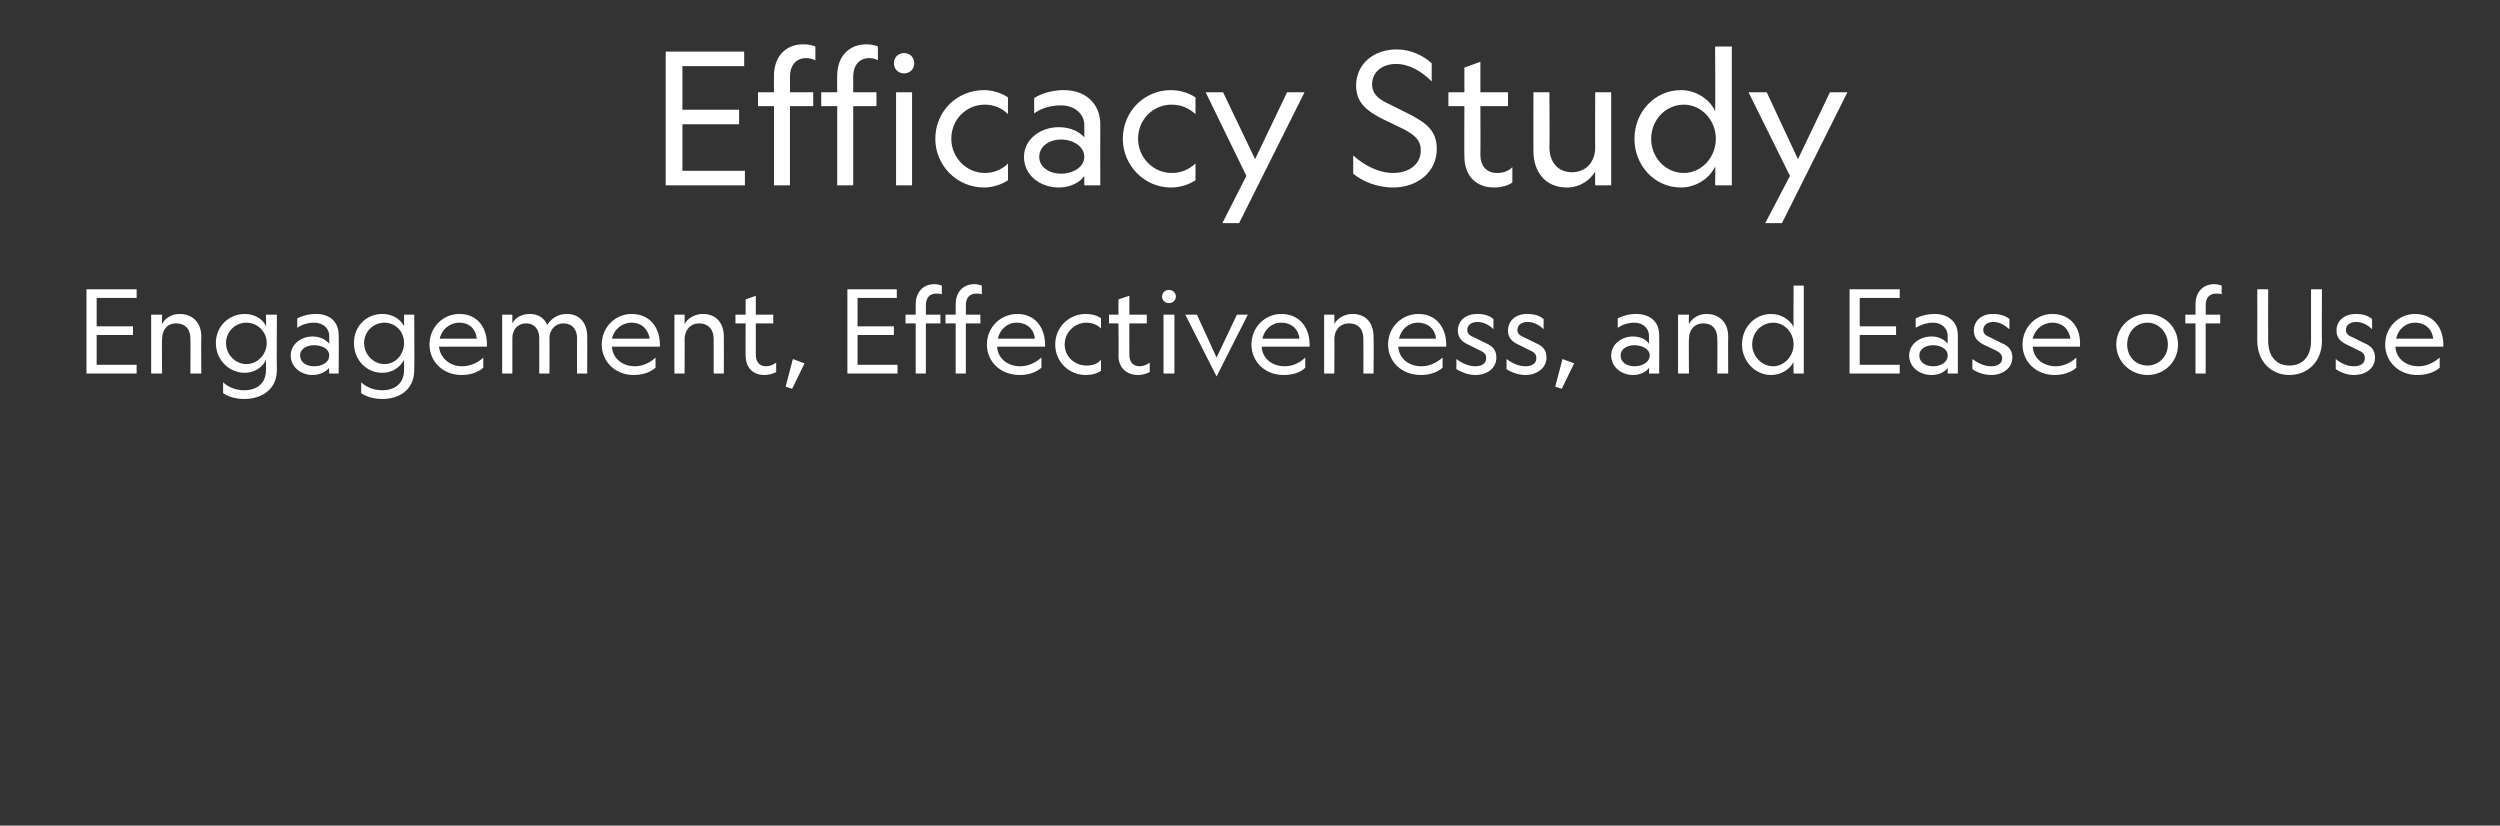<?xml version="1.0" standalone="no"?><!DOCTYPE svg PUBLIC "-//W3C//DTD SVG 1.1//EN" "http://www.w3.org/Graphics/SVG/1.1/DTD/svg11.dtd"><svg xmlns="http://www.w3.org/2000/svg" version="1.1" width="344px" height="113.6px" viewBox="0 -6 344 113.6" style="top:-6px"><rect x="0" y="-6" width="344" height="113.6" fill="#333333" stroke="none"/>  <desc>Efficacy Study Engagement, Effectiveness, and Ease of Use</desc>  <defs/>  <g id="Polygon4659">    <path d="M 11.9 33.8 L 18.8 33.8 L 18.8 35 L 13.3 35 L 13.3 38.9 L 18.3 38.9 L 18.3 40.1 L 13.3 40.1 L 13.3 44.2 L 18.8 44.2 L 18.8 45.4 L 11.9 45.4 L 11.9 33.8 Z M 22.3 45.4 L 20.8 45.4 L 20.8 37.3 L 22.3 37.3 C 22.3 37.3 22.26 38.55 22.3 38.6 C 22.7 37.8 23.6 37.2 24.7 37.2 C 26.6 37.2 27.7 38.5 27.7 40.3 C 27.66 40.29 27.7 45.4 27.7 45.4 L 26.2 45.4 C 26.2 45.4 26.23 40.64 26.2 40.6 C 26.2 39.4 25.6 38.5 24.2 38.5 C 23 38.5 22.3 39.4 22.3 40.7 C 22.26 40.65 22.3 45.4 22.3 45.4 Z M 38.1 44.9 C 38.1 47.6 36 48.9 33.6 48.9 C 32.5 48.9 31.4 48.6 30.7 48.1 C 30.7 48.1 30.7 46.6 30.7 46.6 C 31.4 47.3 32.5 47.7 33.6 47.7 C 35.3 47.7 36.6 46.8 36.6 44.9 C 36.6 44.9 36.6 43.5 36.6 43.5 C 36.2 44.5 35 45.3 33.7 45.3 C 31.5 45.3 29.7 43.5 29.7 41.2 C 29.7 38.9 31.5 37.2 33.7 37.2 C 35 37.2 36.2 37.9 36.6 38.9 C 36.64 38.92 36.6 37.3 36.6 37.3 L 38.1 37.3 C 38.1 37.3 38.06 44.9 38.1 44.9 Z M 33.9 38.4 C 32.4 38.4 31.1 39.6 31.1 41.2 C 31.1 42.8 32.4 44.1 33.9 44.1 C 35.4 44.1 36.7 42.8 36.7 41.2 C 36.7 39.6 35.4 38.4 33.9 38.4 Z M 45.3 44.6 C 44.9 45.1 44.1 45.6 43 45.6 C 41.4 45.6 40 44.5 40 42.9 C 40 41.4 41.4 40.3 43 40.3 C 44.1 40.3 44.9 40.8 45.3 41.3 C 45.3 41.3 45.3 40.2 45.3 40.2 C 45.3 39.2 44.5 38.4 43.2 38.4 C 42.3 38.4 41.5 38.7 40.9 39.1 C 40.9 39.1 40.9 37.8 40.9 37.8 C 41.5 37.5 42.4 37.2 43.5 37.2 C 45.4 37.2 46.6 38.3 46.6 40.1 C 46.64 40.11 46.6 45.4 46.6 45.4 L 45.3 45.4 C 45.3 45.4 45.25 44.61 45.3 44.6 Z M 43.2 41.5 C 42.2 41.5 41.3 42 41.3 42.9 C 41.3 43.9 42.2 44.4 43.2 44.4 C 44.3 44.4 45.3 43.9 45.3 42.9 C 45.3 42 44.3 41.5 43.2 41.5 Z M 57 44.9 C 57 47.6 55 48.9 52.6 48.9 C 51.5 48.9 50.4 48.6 49.7 48.1 C 49.7 48.1 49.7 46.6 49.7 46.6 C 50.4 47.3 51.5 47.7 52.6 47.7 C 54.3 47.7 55.6 46.8 55.6 44.9 C 55.6 44.9 55.6 43.5 55.6 43.5 C 55.1 44.5 54 45.3 52.6 45.3 C 50.4 45.3 48.7 43.5 48.7 41.2 C 48.7 38.9 50.4 37.2 52.6 37.2 C 54 37.2 55.1 37.9 55.6 38.9 C 55.61 38.92 55.6 37.3 55.6 37.3 L 57 37.3 C 57 37.3 57.04 44.9 57 44.9 Z M 52.9 38.4 C 51.4 38.4 50.1 39.6 50.1 41.2 C 50.1 42.8 51.4 44.1 52.9 44.1 C 54.4 44.1 55.6 42.8 55.6 41.2 C 55.6 39.6 54.4 38.4 52.9 38.4 Z M 63.2 37.2 C 65.8 37.2 67.1 39.2 67 41.7 C 67 41.7 60.4 41.7 60.4 41.7 C 60.6 43.3 61.9 44.4 63.6 44.4 C 64.7 44.4 65.8 43.9 66.5 43.2 C 66.5 43.2 66.5 44.6 66.5 44.6 C 65.7 45.3 64.6 45.6 63.5 45.6 C 61 45.6 59.1 43.8 59.1 41.4 C 59.1 39 61 37.2 63.2 37.2 Z M 60.5 40.6 C 60.5 40.6 65.6 40.6 65.6 40.6 C 65.5 39.4 64.7 38.4 63.2 38.4 C 61.9 38.4 60.8 39.3 60.5 40.6 Z M 75.6 45.4 L 74.2 45.4 C 74.2 45.4 74.21 40.54 74.2 40.5 C 74.2 39.4 73.6 38.5 72.4 38.5 C 71.2 38.5 70.5 39.4 70.5 40.5 C 70.49 40.54 70.5 45.4 70.5 45.4 L 69.1 45.4 L 69.1 37.3 L 70.5 37.3 C 70.5 37.3 70.49 38.54 70.5 38.5 C 70.9 37.7 71.8 37.2 72.9 37.2 C 74.1 37.2 74.9 37.8 75.3 38.7 C 75.8 37.9 76.7 37.2 78 37.2 C 79.8 37.2 80.8 38.5 80.8 40.3 C 80.81 40.25 80.8 45.4 80.8 45.4 L 79.4 45.4 C 79.4 45.4 79.38 40.54 79.4 40.5 C 79.4 39.4 78.8 38.5 77.5 38.5 C 76.4 38.5 75.6 39.4 75.6 40.5 C 75.64 40.54 75.6 45.4 75.6 45.4 Z M 86.9 37.2 C 89.5 37.2 90.9 39.2 90.8 41.7 C 90.8 41.7 84.2 41.7 84.2 41.7 C 84.3 43.3 85.6 44.4 87.4 44.4 C 88.4 44.4 89.5 43.9 90.2 43.2 C 90.2 43.2 90.2 44.6 90.2 44.6 C 89.4 45.3 88.3 45.6 87.2 45.6 C 84.7 45.6 82.8 43.8 82.8 41.4 C 82.8 39 84.7 37.2 86.9 37.2 Z M 84.2 40.6 C 84.2 40.6 89.4 40.6 89.4 40.6 C 89.2 39.4 88.4 38.4 86.9 38.4 C 85.6 38.4 84.5 39.3 84.2 40.6 Z M 94.2 45.4 L 92.8 45.4 L 92.8 37.3 L 94.2 37.3 C 94.2 37.3 94.22 38.55 94.2 38.6 C 94.6 37.8 95.6 37.2 96.7 37.2 C 98.6 37.2 99.6 38.5 99.6 40.3 C 99.62 40.29 99.6 45.4 99.6 45.4 L 98.2 45.4 C 98.2 45.4 98.2 40.64 98.2 40.6 C 98.2 39.4 97.5 38.5 96.2 38.5 C 95 38.5 94.2 39.4 94.2 40.7 C 94.22 40.65 94.2 45.4 94.2 45.4 Z M 105.4 44.4 C 105.9 44.4 106.4 44.2 106.8 43.9 C 106.8 43.9 106.8 45.2 106.8 45.2 C 106.4 45.4 105.8 45.6 105.2 45.6 C 103.6 45.6 102.6 44.6 102.6 42.9 C 102.57 42.93 102.6 38.5 102.6 38.5 L 101.2 38.5 L 101.2 37.3 L 102.6 37.3 L 102.6 35.2 L 104 34.7 L 104 37.3 L 106.4 37.3 L 106.4 38.5 L 104 38.5 C 104 38.5 104 42.8 104 42.8 C 104 43.8 104.5 44.4 105.4 44.4 Z M 108.1 47.2 L 109.1 43.4 L 110.7 44 L 109 47.5 L 108.1 47.2 Z M 116.6 33.8 L 123.4 33.8 L 123.4 35 L 118 35 L 118 38.9 L 123 38.9 L 123 40.1 L 118 40.1 L 118 44.2 L 123.5 44.2 L 123.5 45.4 L 116.6 45.4 L 116.6 33.8 Z M 129.6 34.5 C 129.4 34.4 129.1 34.4 128.8 34.4 C 128 34.4 127.4 34.9 127.4 36 C 127.42 35.98 127.4 37.3 127.4 37.3 L 129.4 37.3 L 129.4 38.5 L 127.4 38.5 L 127.4 45.4 L 126 45.4 L 126 38.5 L 124.6 38.5 L 124.6 37.3 L 126 37.3 C 126 37.3 126.01 35.87 126 35.9 C 126 34.2 127 33.1 128.6 33.1 C 129 33.1 129.3 33.2 129.6 33.3 C 129.6 33.3 129.6 34.5 129.6 34.5 Z M 135.1 34.5 C 134.9 34.4 134.6 34.4 134.3 34.4 C 133.5 34.4 132.9 34.9 132.9 36 C 132.92 35.98 132.9 37.3 132.9 37.3 L 134.9 37.3 L 134.9 38.5 L 132.9 38.5 L 132.9 45.4 L 131.5 45.4 L 131.5 38.5 L 130.1 38.5 L 130.1 37.3 L 131.5 37.3 C 131.5 37.3 131.51 35.87 131.5 35.9 C 131.5 34.2 132.5 33.1 134.1 33.1 C 134.5 33.1 134.8 33.2 135.1 33.3 C 135.1 33.3 135.1 34.5 135.1 34.5 Z M 140 37.2 C 142.5 37.2 143.9 39.2 143.8 41.7 C 143.8 41.7 137.2 41.7 137.2 41.7 C 137.3 43.3 138.6 44.4 140.4 44.4 C 141.5 44.4 142.5 43.9 143.3 43.2 C 143.3 43.2 143.3 44.6 143.3 44.6 C 142.5 45.3 141.4 45.6 140.3 45.6 C 137.7 45.6 135.8 43.8 135.8 41.4 C 135.8 39 137.7 37.2 140 37.2 Z M 137.3 40.6 C 137.3 40.6 142.4 40.6 142.4 40.6 C 142.3 39.4 141.4 38.4 139.9 38.4 C 138.6 38.4 137.6 39.3 137.3 40.6 Z M 151.5 43.5 C 151.5 43.5 151.5 45 151.5 45 C 151 45.4 150.2 45.6 149.4 45.6 C 147.1 45.6 145.2 43.8 145.2 41.4 C 145.2 39 147.1 37.2 149.4 37.2 C 150.2 37.2 151 37.4 151.5 37.8 C 151.5 37.8 151.5 39.2 151.5 39.2 C 151 38.7 150.3 38.4 149.5 38.4 C 147.9 38.4 146.5 39.7 146.5 41.4 C 146.5 43.1 147.9 44.3 149.5 44.3 C 150.3 44.3 151 44.1 151.5 43.5 Z M 156.8 44.4 C 157.3 44.4 157.8 44.2 158.2 43.9 C 158.2 43.9 158.2 45.2 158.2 45.2 C 157.8 45.4 157.2 45.6 156.6 45.6 C 155 45.6 153.9 44.6 153.9 42.9 C 153.95 42.93 153.9 38.5 153.9 38.5 L 152.6 38.5 L 152.6 37.3 L 153.9 37.3 L 153.9 35.2 L 155.4 34.7 L 155.4 37.3 L 157.8 37.3 L 157.8 38.5 L 155.4 38.5 C 155.4 38.5 155.38 42.8 155.4 42.8 C 155.4 43.8 155.9 44.4 156.8 44.4 Z M 161.8 34.8 C 161.8 35.3 161.4 35.7 160.9 35.7 C 160.9 35.7 160.8 35.7 160.8 35.7 C 160.3 35.7 159.9 35.3 159.9 34.8 C 159.9 34.3 160.3 33.9 160.8 33.9 C 160.8 33.9 160.9 33.9 160.9 33.9 C 161.4 33.9 161.8 34.3 161.8 34.8 Z M 161.6 37.3 L 161.6 45.4 L 160.1 45.4 L 160.1 37.3 L 161.6 37.3 Z M 170.2 37.3 L 171.7 37.3 L 167.4 45.8 L 163.1 37.3 L 164.7 37.3 L 167.4 43.2 L 170.2 37.3 Z M 176.3 37.2 C 178.9 37.2 180.3 39.2 180.2 41.7 C 180.2 41.7 173.6 41.7 173.6 41.7 C 173.7 43.3 175 44.4 176.8 44.4 C 177.9 44.4 178.9 43.9 179.6 43.2 C 179.6 43.2 179.6 44.6 179.6 44.6 C 178.9 45.3 177.8 45.6 176.6 45.6 C 174.1 45.6 172.2 43.8 172.2 41.4 C 172.2 39 174.1 37.2 176.3 37.2 Z M 173.7 40.6 C 173.7 40.6 178.8 40.6 178.8 40.6 C 178.7 39.4 177.8 38.4 176.3 38.4 C 175 38.4 174 39.3 173.7 40.6 Z M 183.6 45.4 L 182.2 45.4 L 182.2 37.3 L 183.6 37.3 C 183.6 37.3 183.64 38.55 183.6 38.6 C 184 37.8 185 37.2 186.1 37.2 C 188 37.2 189 38.5 189 40.3 C 189.05 40.29 189 45.4 189 45.4 L 187.6 45.4 C 187.6 45.4 187.62 40.64 187.6 40.6 C 187.6 39.4 187 38.5 185.6 38.5 C 184.4 38.5 183.6 39.4 183.6 40.7 C 183.64 40.65 183.6 45.4 183.6 45.4 Z M 195.2 37.2 C 197.7 37.2 199.1 39.2 199 41.7 C 199 41.7 192.4 41.7 192.4 41.7 C 192.5 43.3 193.8 44.4 195.6 44.4 C 196.7 44.4 197.7 43.9 198.5 43.2 C 198.5 43.2 198.5 44.6 198.5 44.6 C 197.7 45.3 196.6 45.6 195.5 45.6 C 192.9 45.6 191 43.8 191 41.4 C 191 39 192.9 37.2 195.2 37.2 Z M 192.5 40.6 C 192.5 40.6 197.6 40.6 197.6 40.6 C 197.5 39.4 196.6 38.4 195.1 38.4 C 193.8 38.4 192.8 39.3 192.5 40.6 Z M 203 44.4 C 203.9 44.4 204.5 44 204.5 43.3 C 204.5 42.8 204.3 42.5 203.6 42.2 C 203.6 42.2 202.2 41.5 202.2 41.5 C 201.3 41.1 200.6 40.6 200.6 39.5 C 200.6 38.1 201.7 37.2 203.3 37.2 C 204.2 37.2 204.9 37.4 205.5 37.9 C 205.5 37.9 205.5 39.3 205.5 39.3 C 204.9 38.7 204.1 38.3 203.3 38.3 C 202.5 38.3 201.9 38.7 201.9 39.4 C 201.9 40 202.3 40.2 203 40.5 C 203 40.5 204.4 41.2 204.4 41.2 C 205.4 41.6 205.9 42.2 205.9 43.2 C 205.9 44.7 204.6 45.6 203 45.6 C 202 45.6 201.1 45.2 200.4 44.8 C 200.4 44.8 200.4 43.4 200.4 43.4 C 201.2 44 202.1 44.4 203 44.4 Z M 209.9 44.4 C 210.8 44.4 211.4 44 211.4 43.3 C 211.4 42.8 211.2 42.5 210.5 42.2 C 210.5 42.2 209.1 41.5 209.1 41.5 C 208.2 41.1 207.5 40.6 207.5 39.5 C 207.5 38.1 208.6 37.2 210.1 37.2 C 211.1 37.2 211.8 37.4 212.4 37.9 C 212.4 37.9 212.4 39.3 212.4 39.3 C 211.8 38.7 211 38.3 210.2 38.3 C 209.4 38.3 208.8 38.7 208.8 39.4 C 208.8 40 209.2 40.2 209.9 40.5 C 209.9 40.5 211.3 41.2 211.3 41.2 C 212.3 41.6 212.8 42.2 212.8 43.2 C 212.8 44.7 211.4 45.6 209.9 45.6 C 208.9 45.6 207.9 45.2 207.3 44.8 C 207.3 44.8 207.3 43.4 207.3 43.4 C 208.1 44 209 44.4 209.9 44.4 Z M 214 47.2 L 215 43.4 L 216.6 44 L 214.9 47.5 L 214 47.2 Z M 226.9 44.6 C 226.6 45.1 225.8 45.6 224.7 45.6 C 223.1 45.6 221.7 44.5 221.7 42.9 C 221.7 41.4 223.1 40.3 224.7 40.3 C 225.8 40.3 226.6 40.8 226.9 41.3 C 226.9 41.3 226.9 40.2 226.9 40.2 C 226.9 39.2 226.1 38.4 224.9 38.4 C 224 38.4 223.2 38.7 222.6 39.1 C 222.6 39.1 222.6 37.8 222.6 37.8 C 223.2 37.5 224.1 37.2 225.1 37.2 C 227.1 37.2 228.3 38.3 228.3 40.1 C 228.33 40.11 228.3 45.4 228.3 45.4 L 226.9 45.4 C 226.9 45.4 226.94 44.61 226.9 44.6 Z M 224.9 41.5 C 223.9 41.5 223 42 223 42.9 C 223 43.9 223.9 44.4 224.9 44.4 C 225.9 44.4 227 43.9 227 42.9 C 227 42 225.9 41.5 224.9 41.5 Z M 232.4 45.4 L 230.9 45.4 L 230.9 37.3 L 232.4 37.3 C 232.4 37.3 232.36 38.55 232.4 38.6 C 232.8 37.8 233.7 37.2 234.8 37.2 C 236.7 37.2 237.8 38.5 237.8 40.3 C 237.77 40.29 237.8 45.4 237.8 45.4 L 236.3 45.4 C 236.3 45.4 236.34 40.64 236.3 40.6 C 236.3 39.4 235.7 38.5 234.4 38.5 C 233.1 38.5 232.4 39.4 232.4 40.7 C 232.36 40.65 232.4 45.4 232.4 45.4 Z M 246.8 39 C 246.76 38.97 246.8 33.3 246.8 33.3 L 248.2 33.3 L 248.2 45.4 L 246.8 45.4 C 246.8 45.4 246.76 43.79 246.8 43.8 C 246.3 44.8 245.1 45.6 243.7 45.6 C 241.5 45.6 239.7 43.7 239.7 41.4 C 239.7 39 241.5 37.2 243.7 37.2 C 245.1 37.2 246.3 38 246.8 39 Z M 241.1 41.4 C 241.1 43 242.4 44.4 244 44.4 C 245.5 44.4 246.8 43 246.8 41.4 C 246.8 39.7 245.5 38.4 244 38.4 C 242.4 38.4 241.1 39.7 241.1 41.4 Z M 254.5 33.8 L 261.4 33.8 L 261.4 35 L 255.9 35 L 255.9 38.9 L 260.9 38.9 L 260.9 40.1 L 255.9 40.1 L 255.9 44.2 L 261.4 44.2 L 261.4 45.4 L 254.5 45.4 L 254.5 33.8 Z M 268 44.6 C 267.7 45.1 266.9 45.6 265.8 45.6 C 264.1 45.6 262.7 44.5 262.7 42.9 C 262.7 41.4 264.1 40.3 265.8 40.3 C 266.9 40.3 267.6 40.8 268 41.3 C 268 41.3 268 40.2 268 40.2 C 268 39.2 267.2 38.4 266 38.4 C 265.1 38.4 264.3 38.7 263.6 39.1 C 263.6 39.1 263.6 37.8 263.6 37.8 C 264.2 37.5 265.2 37.2 266.2 37.2 C 268.1 37.2 269.4 38.3 269.4 40.1 C 269.39 40.11 269.4 45.4 269.4 45.4 L 268 45.4 C 268 45.4 268 44.61 268 44.6 Z M 266 41.5 C 265 41.5 264.1 42 264.1 42.9 C 264.1 43.9 265 44.4 266 44.4 C 267 44.4 268 43.9 268 42.9 C 268 42 267 41.5 266 41.5 Z M 274 44.4 C 274.9 44.4 275.5 44 275.5 43.3 C 275.5 42.8 275.2 42.5 274.6 42.2 C 274.6 42.2 273.1 41.5 273.1 41.5 C 272.3 41.1 271.6 40.6 271.6 39.5 C 271.6 38.1 272.7 37.2 274.2 37.2 C 275.1 37.2 275.9 37.4 276.5 37.9 C 276.5 37.9 276.5 39.3 276.5 39.3 C 275.8 38.7 275.1 38.3 274.3 38.3 C 273.5 38.3 272.9 38.7 272.9 39.4 C 272.9 40 273.3 40.2 274 40.5 C 274 40.5 275.4 41.2 275.4 41.2 C 276.4 41.6 276.9 42.2 276.9 43.2 C 276.9 44.7 275.5 45.6 274 45.6 C 272.9 45.6 272 45.2 271.4 44.8 C 271.4 44.8 271.4 43.4 271.4 43.4 C 272.2 44 273.1 44.4 274 44.4 Z M 282.4 37.2 C 285 37.2 286.4 39.2 286.2 41.7 C 286.2 41.7 279.7 41.7 279.7 41.7 C 279.8 43.3 281.1 44.4 282.9 44.4 C 283.9 44.4 285 43.9 285.7 43.2 C 285.7 43.2 285.7 44.6 285.7 44.6 C 284.9 45.3 283.8 45.6 282.7 45.6 C 280.2 45.6 278.3 43.8 278.3 41.4 C 278.3 39 280.2 37.2 282.4 37.2 Z M 279.7 40.6 C 279.7 40.6 284.9 40.6 284.9 40.6 C 284.7 39.4 283.9 38.4 282.4 38.4 C 281.1 38.4 280 39.3 279.7 40.6 Z M 291.2 41.4 C 291.2 39 293.2 37.2 295.5 37.2 C 297.8 37.2 299.7 39 299.7 41.4 C 299.7 43.8 297.8 45.6 295.5 45.6 C 293.2 45.6 291.2 43.8 291.2 41.4 Z M 292.7 41.4 C 292.7 43.1 293.9 44.3 295.5 44.3 C 297 44.3 298.3 43.1 298.3 41.4 C 298.3 39.7 297 38.4 295.5 38.4 C 293.9 38.4 292.7 39.7 292.7 41.4 Z M 305.7 34.5 C 305.5 34.4 305.2 34.4 304.9 34.4 C 304.1 34.4 303.5 34.9 303.5 36 C 303.53 35.98 303.5 37.3 303.5 37.3 L 305.5 37.3 L 305.5 38.5 L 303.5 38.5 L 303.5 45.4 L 302.1 45.4 L 302.1 38.5 L 300.7 38.5 L 300.7 37.3 L 302.1 37.3 C 302.1 37.3 302.12 35.87 302.1 35.9 C 302.1 34.2 303.1 33.1 304.7 33.1 C 305.1 33.1 305.4 33.2 305.7 33.3 C 305.7 33.3 305.7 34.5 305.7 34.5 Z M 315 44.3 C 316.8 44.3 318 43.1 318 40.9 C 318 40.86 318 33.8 318 33.8 L 319.5 33.8 C 319.5 33.8 319.46 40.89 319.5 40.9 C 319.5 43.8 317.5 45.6 315 45.6 C 312.6 45.6 310.6 43.8 310.6 40.9 C 310.62 40.89 310.6 33.8 310.6 33.8 L 312.1 33.8 C 312.1 33.8 312.08 40.86 312.1 40.9 C 312.1 43.1 313.3 44.3 315 44.3 Z M 323.9 44.4 C 324.8 44.4 325.4 44 325.4 43.3 C 325.4 42.8 325.2 42.5 324.5 42.2 C 324.5 42.2 323.1 41.5 323.1 41.5 C 322.2 41.1 321.5 40.6 321.5 39.5 C 321.5 38.1 322.6 37.2 324.2 37.2 C 325.1 37.2 325.8 37.4 326.4 37.9 C 326.4 37.9 326.4 39.3 326.4 39.3 C 325.8 38.7 325 38.3 324.2 38.3 C 323.4 38.3 322.8 38.7 322.8 39.4 C 322.8 40 323.2 40.2 323.9 40.5 C 323.9 40.5 325.3 41.2 325.3 41.2 C 326.3 41.6 326.8 42.2 326.8 43.2 C 326.8 44.7 325.5 45.6 323.9 45.6 C 322.9 45.6 322 45.2 321.4 44.8 C 321.4 44.8 321.4 43.4 321.4 43.4 C 322.1 44 323 44.4 323.9 44.4 Z M 332.3 37.2 C 334.9 37.2 336.3 39.2 336.2 41.7 C 336.2 41.7 329.6 41.7 329.6 41.7 C 329.7 43.3 331 44.4 332.8 44.4 C 333.9 44.4 334.9 43.9 335.7 43.2 C 335.7 43.2 335.7 44.6 335.7 44.6 C 334.9 45.3 333.8 45.6 332.6 45.6 C 330.1 45.6 328.2 43.8 328.2 41.4 C 328.2 39 330.1 37.2 332.3 37.2 Z M 329.7 40.6 C 329.7 40.6 334.8 40.6 334.8 40.6 C 334.7 39.4 333.8 38.4 332.3 38.4 C 331 38.4 330 39.3 329.7 40.6 Z " stroke="none" fill="#fff"/>  </g>  <g id="Polygon4658">    <path d="M 91.6 1.1 L 102.4 1.1 L 102.4 3.1 L 93.9 3.1 L 93.9 9.1 L 101.7 9.1 L 101.7 11.1 L 93.9 11.1 L 93.9 17.5 L 102.5 17.5 L 102.5 19.5 L 91.6 19.5 L 91.6 1.1 Z M 112.2 2.3 C 111.8 2.1 111.4 2 110.9 2 C 109.6 2 108.7 2.9 108.7 4.6 C 108.71 4.57 108.7 6.7 108.7 6.7 L 111.9 6.7 L 111.9 8.6 L 108.7 8.6 L 108.7 19.5 L 106.5 19.5 L 106.5 8.6 L 104.3 8.6 L 104.3 6.7 L 106.5 6.7 C 106.5 6.7 106.48 4.39 106.5 4.4 C 106.5 1.8 108.1 0.1 110.5 0.1 C 111.2 0.1 111.7 0.2 112.2 0.4 C 112.2 0.4 112.2 2.3 112.2 2.3 Z M 120.8 2.3 C 120.5 2.1 120.1 2 119.6 2 C 118.3 2 117.4 2.9 117.4 4.6 C 117.4 4.57 117.4 6.7 117.4 6.7 L 120.6 6.7 L 120.6 8.6 L 117.4 8.6 L 117.4 19.5 L 115.2 19.5 L 115.2 8.6 L 113 8.6 L 113 6.7 L 115.2 6.7 C 115.2 6.7 115.17 4.39 115.2 4.4 C 115.2 1.8 116.8 0.1 119.2 0.1 C 119.8 0.1 120.4 0.2 120.8 0.4 C 120.8 0.4 120.8 2.3 120.8 2.3 Z M 125.8 2.7 C 125.8 3.5 125.2 4.1 124.4 4.1 C 124.4 4.1 124.4 4.1 124.4 4.1 C 123.6 4.1 123 3.5 123 2.7 C 123 1.9 123.6 1.3 124.4 1.3 C 124.4 1.3 124.4 1.3 124.4 1.3 C 125.2 1.3 125.8 1.9 125.8 2.7 Z M 125.5 6.7 L 125.5 19.5 L 123.3 19.5 L 123.3 6.7 L 125.5 6.7 Z M 138.7 16.5 C 138.7 16.5 138.7 18.8 138.7 18.8 C 137.8 19.4 136.6 19.8 135.4 19.8 C 131.7 19.8 128.7 16.8 128.7 13.1 C 128.7 9.3 131.7 6.4 135.4 6.4 C 136.6 6.4 137.8 6.8 138.7 7.4 C 138.7 7.4 138.7 9.7 138.7 9.7 C 137.9 8.9 136.8 8.4 135.5 8.4 C 133 8.4 130.9 10.4 130.9 13.1 C 130.9 15.7 133 17.8 135.5 17.8 C 136.8 17.8 137.9 17.3 138.7 16.5 Z M 149.2 18.2 C 148.7 19 147.4 19.8 145.7 19.8 C 143.1 19.8 140.9 18.1 140.9 15.6 C 140.9 13.2 143.1 11.5 145.7 11.5 C 147.4 11.5 148.6 12.2 149.2 12.9 C 149.2 12.9 149.2 11.2 149.2 11.2 C 149.2 9.7 147.9 8.5 146 8.5 C 144.5 8.5 143.3 8.9 142.3 9.6 C 142.3 9.6 142.3 7.5 142.3 7.5 C 143.2 6.9 144.7 6.4 146.4 6.4 C 149.4 6.4 151.4 8.3 151.4 11.1 C 151.38 11.1 151.4 19.5 151.4 19.5 L 149.2 19.5 C 149.2 19.5 149.19 18.2 149.2 18.2 Z M 146 13.2 C 144.4 13.2 143 14.1 143 15.6 C 143 17 144.4 17.9 146 17.9 C 147.6 17.9 149.2 17 149.2 15.6 C 149.2 14.1 147.6 13.2 146 13.2 Z M 164.5 16.5 C 164.5 16.5 164.5 18.8 164.5 18.8 C 163.6 19.4 162.4 19.8 161.1 19.8 C 157.5 19.8 154.5 16.8 154.5 13.1 C 154.5 9.3 157.5 6.4 161.1 6.4 C 162.4 6.4 163.6 6.8 164.5 7.4 C 164.5 7.4 164.5 9.7 164.5 9.7 C 163.6 8.9 162.6 8.4 161.2 8.4 C 158.7 8.4 156.6 10.4 156.6 13.1 C 156.6 15.7 158.7 17.8 161.2 17.8 C 162.6 17.8 163.6 17.3 164.5 16.5 Z M 171.5 18.2 L 165.9 6.7 L 168.3 6.7 L 172.7 15.9 L 177.1 6.7 L 179.5 6.7 L 170.5 24.7 L 168.2 24.7 L 171.5 18.2 Z M 191.7 17.8 C 193.9 17.8 195.5 16.6 195.5 14.7 C 195.5 13.3 194.7 12.6 193.2 11.8 C 193.2 11.8 190.1 10.3 190.1 10.3 C 188.2 9.3 186.6 8.2 186.6 5.8 C 186.6 2.8 189 0.8 192.2 0.8 C 194.2 0.8 195.9 1.7 197 2.7 C 197 2.7 197 5.2 197 5.2 C 195.6 3.8 193.9 2.8 192.1 2.8 C 190.2 2.8 188.8 3.9 188.8 5.6 C 188.8 7 189.8 7.7 191.1 8.3 C 191.1 8.3 194.1 9.8 194.1 9.8 C 196.4 11 197.7 12.1 197.7 14.5 C 197.7 17.7 195 19.8 191.7 19.8 C 189.4 19.8 187.4 18.9 186.2 17.9 C 186.2 17.9 186.2 15.4 186.2 15.4 C 187.8 16.8 189.7 17.8 191.7 17.8 Z M 206 17.8 C 206.8 17.8 207.5 17.6 208.1 17 C 208.1 17 208.1 19.1 208.1 19.1 C 207.6 19.5 206.6 19.8 205.6 19.8 C 203.1 19.8 201.5 18.2 201.5 15.5 C 201.47 15.54 201.5 8.6 201.5 8.6 L 199.3 8.6 L 199.3 6.7 L 201.5 6.7 L 201.5 3.3 L 203.7 2.5 L 203.7 6.7 L 207.5 6.7 L 207.5 8.6 L 203.7 8.6 C 203.7 8.6 203.73 15.34 203.7 15.3 C 203.7 16.8 204.5 17.8 206 17.8 Z M 219.5 6.7 L 221.7 6.7 L 221.7 19.5 L 219.5 19.5 C 219.5 19.5 219.47 17.55 219.5 17.6 C 218.8 18.8 217.4 19.8 215.6 19.8 C 212.6 19.8 211 17.6 211 14.8 C 210.99 14.84 211 6.7 211 6.7 L 213.2 6.7 C 213.2 6.7 213.25 14.29 213.2 14.3 C 213.2 16.2 214.3 17.7 216.3 17.7 C 218.3 17.7 219.5 16.2 219.5 14.3 C 219.47 14.29 219.5 6.7 219.5 6.7 Z M 236 9.3 C 236.05 9.29 236 0.4 236 0.4 L 238.3 0.4 L 238.3 19.5 L 236 19.5 C 236 19.5 236.05 16.9 236 16.9 C 235.3 18.5 233.4 19.8 231.3 19.8 C 227.7 19.8 224.9 16.8 224.9 13.1 C 224.9 9.4 227.7 6.4 231.3 6.4 C 233.4 6.4 235.3 7.7 236 9.3 Z M 227.2 13.1 C 227.2 15.7 229.2 17.8 231.7 17.8 C 234.1 17.8 236.1 15.7 236.1 13.1 C 236.1 10.5 234.1 8.4 231.7 8.4 C 229.2 8.4 227.2 10.5 227.2 13.1 Z M 246.3 18.2 L 240.6 6.7 L 243.1 6.7 L 247.4 15.9 L 251.8 6.7 L 254.2 6.7 L 245.2 24.7 L 242.9 24.7 L 246.3 18.2 Z " stroke="none" fill="#fff"/>  </g></svg>